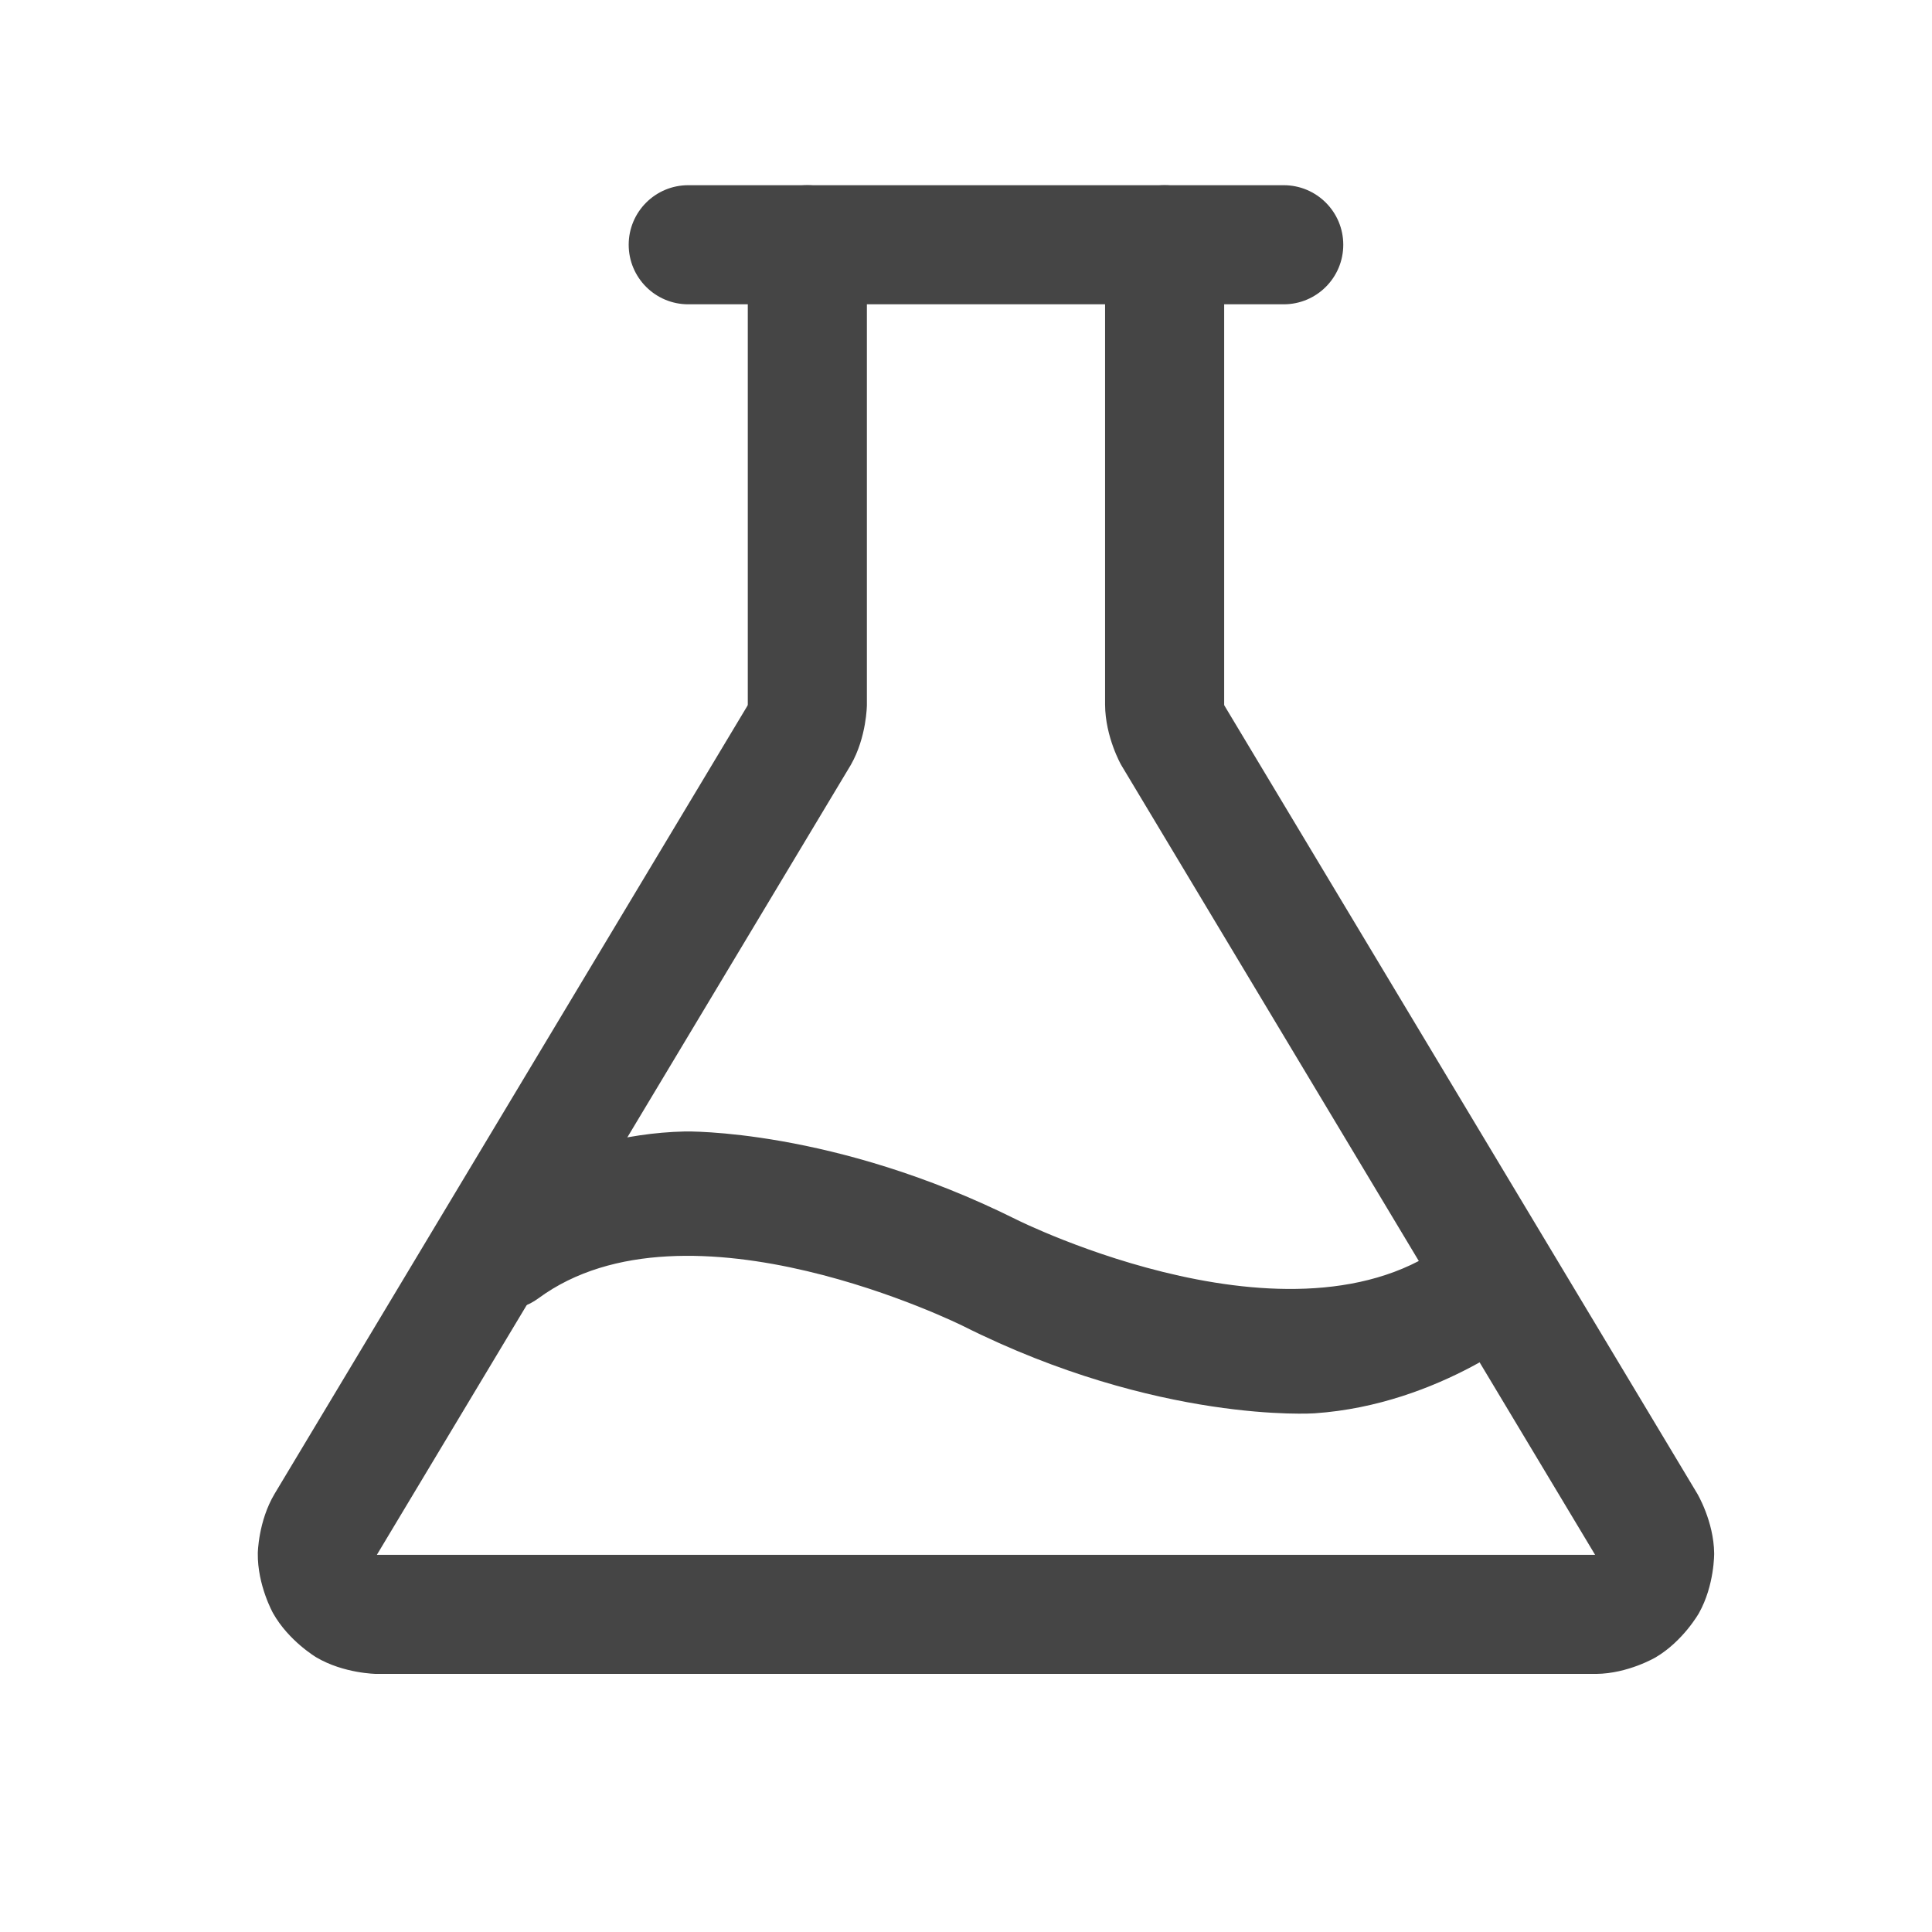 <svg width="73" height="73" viewBox="0 0 73 73" fill="none" xmlns="http://www.w3.org/2000/svg">
<g filter="url(#filter0_ii_1401_1331)">
<path d="M48.907 53.654C53.718 53.329 57.199 50.367 57.199 50.367C57.653 49.98 57.935 49.429 57.983 48.834C57.988 48.774 57.991 48.714 57.991 48.653L57.99 48.617C57.982 48.095 57.792 47.593 57.454 47.195C57.027 46.693 56.4 46.403 55.741 46.403L55.689 46.404C55.172 46.416 54.676 46.605 54.282 46.94C48.565 51.804 37.652 46.333 37.652 46.333C30.727 42.88 25.129 43.004 25.129 43.004C20.416 43.109 16.916 45.688 16.916 45.688L16.915 45.689C16.434 46.043 16.114 46.574 16.025 47.164C16.009 47.275 16 47.388 16 47.5C16 47.533 16.001 47.567 16.002 47.6C16.022 48.046 16.174 48.476 16.439 48.836C16.863 49.411 17.535 49.75 18.25 49.75L18.261 49.75C18.738 49.748 19.201 49.594 19.585 49.311C25.215 45.161 35.635 50.355 35.635 50.355C43.011 54.053 48.907 53.654 48.907 53.654Z" fill="#454545"/>
</g>
<g filter="url(#filter1_ii_1401_1331)">
<path d="M45.5 26.881V9.5C45.5 8.257 44.493 7.25 43.25 7.25C42.007 7.25 41 8.257 41 9.5V26.881C41.008 28.101 41.604 29.148 41.604 29.148L41.63 29.192L59.515 59L13.485 59L31.37 29.192L31.396 29.148C31.992 28.101 32 26.896 32 26.896L32 9.5C32 8.257 30.993 7.25 29.75 7.25C28.507 7.25 27.5 8.257 27.5 9.5L27.5 26.866C27.5 26.891 27.49 26.913 27.49 26.913L9.621 56.694C9.001 57.732 8.986 58.941 8.986 58.941C8.97 60.151 9.562 61.205 9.562 61.205C10.155 62.259 11.196 62.874 11.196 62.874C12.237 63.489 13.466 63.5 13.466 63.5L59.554 63.5C60.763 63.489 61.804 62.874 61.804 62.874C62.845 62.259 63.438 61.205 63.438 61.205C64.03 60.151 64.014 58.941 64.014 58.941C63.999 57.732 63.376 56.689 63.376 56.689L45.509 26.911C45.5 26.892 45.5 26.881 45.5 26.881Z" fill="#454545"/>
</g>
<g filter="url(#filter2_ii_1401_1331)">
<path d="M25.25 11.75H47.75C48.993 11.75 50 10.743 50 9.5C50 8.257 48.993 7.25 47.75 7.25H25.25C24.007 7.25 23 8.257 23 9.5C23 10.743 24.007 11.75 25.25 11.75Z" fill="#454545"/>
</g>
<defs>
<filter id="filter0_ii_1401_1331" x="16" y="42.752" width="42.494" height="10.915" filterUnits="userSpaceOnUse" color-interpolation-filters="sRGB">
<feFlood flood-opacity="0" result="BackgroundImageFix"/>
<feBlend mode="normal" in="SourceGraphic" in2="BackgroundImageFix" result="shape"/>
<feColorMatrix in="SourceAlpha" type="matrix" values="0 0 0 0 0 0 0 0 0 0 0 0 0 0 0 0 0 0 127 0" result="hardAlpha"/>
<feOffset dx="0.503"/>
<feGaussianBlur stdDeviation="0.252"/>
<feComposite in2="hardAlpha" operator="arithmetic" k2="-1" k3="1"/>
<feColorMatrix type="matrix" values="0 0 0 0 0 0 0 0 0 0 0 0 0 0 0 0 0 0 0.25 0"/>
<feBlend mode="normal" in2="shape" result="effect1_innerShadow_1401_1331"/>
<feColorMatrix in="SourceAlpha" type="matrix" values="0 0 0 0 0 0 0 0 0 0 0 0 0 0 0 0 0 0 127 0" result="hardAlpha"/>
<feOffset dx="0.252" dy="-0.252"/>
<feGaussianBlur stdDeviation="0.982"/>
<feComposite in2="hardAlpha" operator="arithmetic" k2="-1" k3="1"/>
<feColorMatrix type="matrix" values="0 0 0 0 0 0 0 0 0 0 0 0 0 0 0 0 0 0 0.31 0"/>
<feBlend mode="normal" in2="effect1_innerShadow_1401_1331" result="effect2_innerShadow_1401_1331"/>
</filter>
<filter id="filter1_ii_1401_1331" x="8.985" y="6.998" width="55.533" height="56.502" filterUnits="userSpaceOnUse" color-interpolation-filters="sRGB">
<feFlood flood-opacity="0" result="BackgroundImageFix"/>
<feBlend mode="normal" in="SourceGraphic" in2="BackgroundImageFix" result="shape"/>
<feColorMatrix in="SourceAlpha" type="matrix" values="0 0 0 0 0 0 0 0 0 0 0 0 0 0 0 0 0 0 127 0" result="hardAlpha"/>
<feOffset dx="0.503"/>
<feGaussianBlur stdDeviation="0.252"/>
<feComposite in2="hardAlpha" operator="arithmetic" k2="-1" k3="1"/>
<feColorMatrix type="matrix" values="0 0 0 0 0 0 0 0 0 0 0 0 0 0 0 0 0 0 0.25 0"/>
<feBlend mode="normal" in2="shape" result="effect1_innerShadow_1401_1331"/>
<feColorMatrix in="SourceAlpha" type="matrix" values="0 0 0 0 0 0 0 0 0 0 0 0 0 0 0 0 0 0 127 0" result="hardAlpha"/>
<feOffset dx="0.252" dy="-0.252"/>
<feGaussianBlur stdDeviation="0.982"/>
<feComposite in2="hardAlpha" operator="arithmetic" k2="-1" k3="1"/>
<feColorMatrix type="matrix" values="0 0 0 0 0 0 0 0 0 0 0 0 0 0 0 0 0 0 0.31 0"/>
<feBlend mode="normal" in2="effect1_innerShadow_1401_1331" result="effect2_innerShadow_1401_1331"/>
</filter>
<filter id="filter2_ii_1401_1331" x="23" y="6.998" width="27.503" height="4.752" filterUnits="userSpaceOnUse" color-interpolation-filters="sRGB">
<feFlood flood-opacity="0" result="BackgroundImageFix"/>
<feBlend mode="normal" in="SourceGraphic" in2="BackgroundImageFix" result="shape"/>
<feColorMatrix in="SourceAlpha" type="matrix" values="0 0 0 0 0 0 0 0 0 0 0 0 0 0 0 0 0 0 127 0" result="hardAlpha"/>
<feOffset dx="0.503"/>
<feGaussianBlur stdDeviation="0.252"/>
<feComposite in2="hardAlpha" operator="arithmetic" k2="-1" k3="1"/>
<feColorMatrix type="matrix" values="0 0 0 0 0 0 0 0 0 0 0 0 0 0 0 0 0 0 0.25 0"/>
<feBlend mode="normal" in2="shape" result="effect1_innerShadow_1401_1331"/>
<feColorMatrix in="SourceAlpha" type="matrix" values="0 0 0 0 0 0 0 0 0 0 0 0 0 0 0 0 0 0 127 0" result="hardAlpha"/>
<feOffset dx="0.252" dy="-0.252"/>
<feGaussianBlur stdDeviation="0.982"/>
<feComposite in2="hardAlpha" operator="arithmetic" k2="-1" k3="1"/>
<feColorMatrix type="matrix" values="0 0 0 0 0 0 0 0 0 0 0 0 0 0 0 0 0 0 0.31 0"/>
<feBlend mode="normal" in2="effect1_innerShadow_1401_1331" result="effect2_innerShadow_1401_1331"/>
</filter>
</defs>
</svg>
